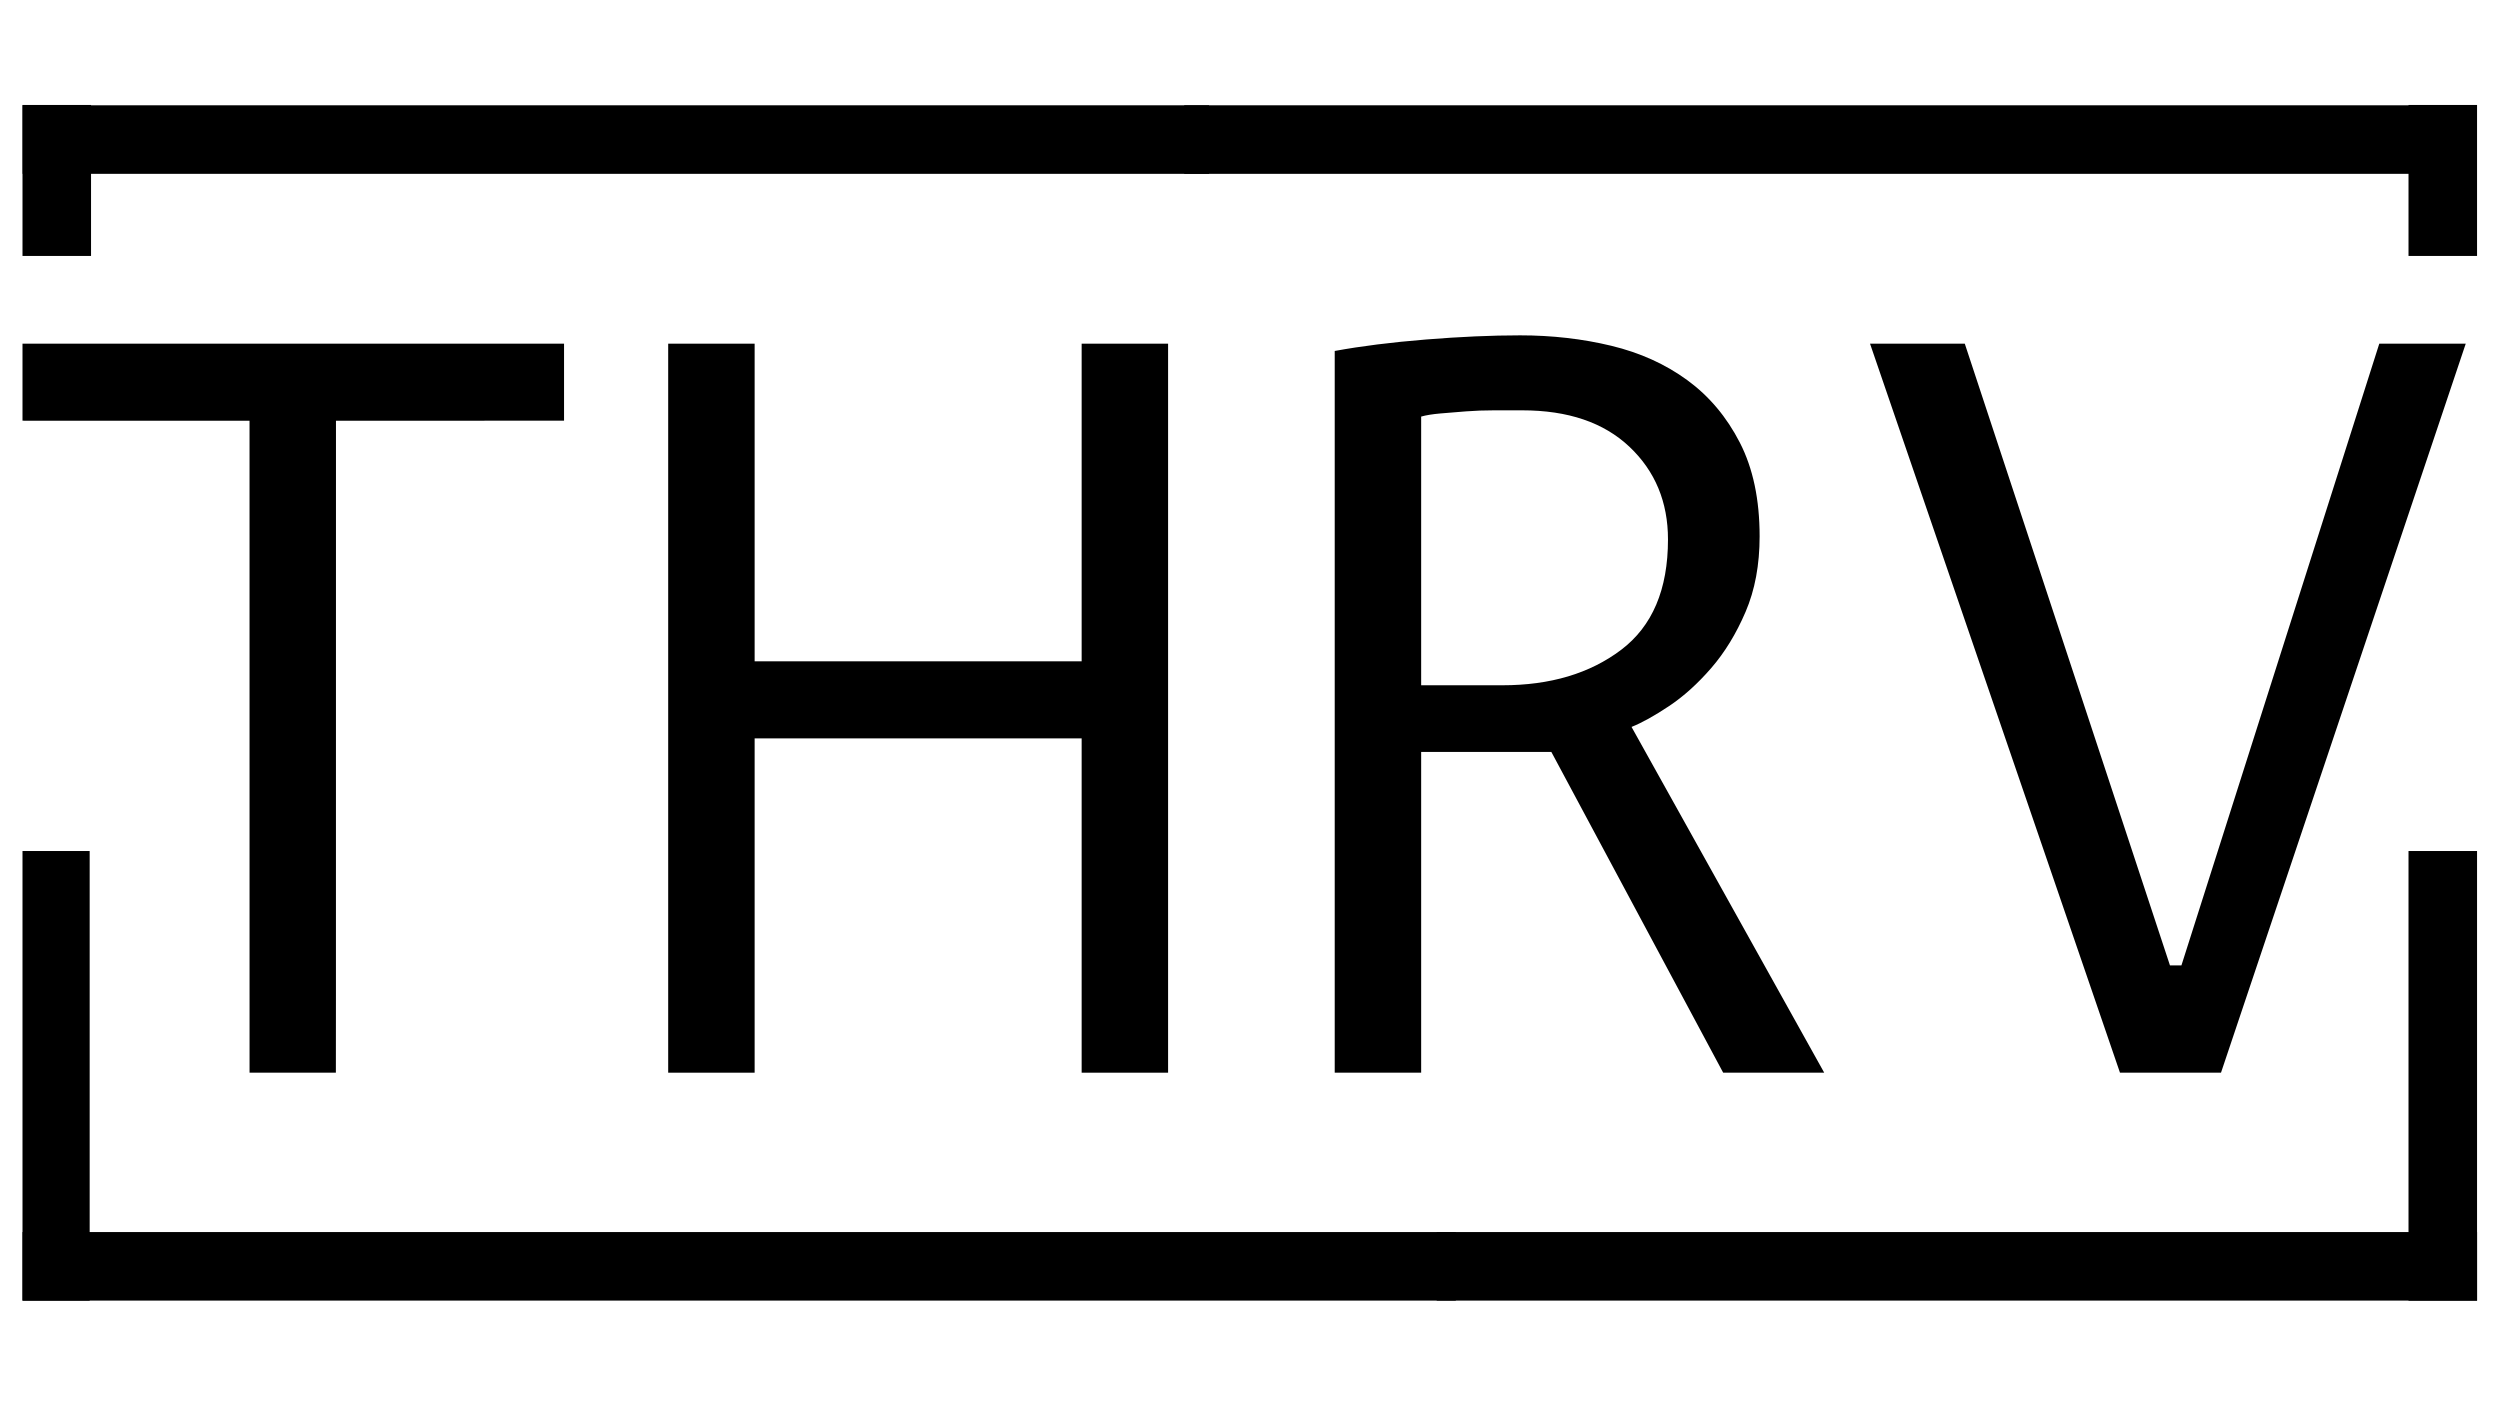 <?xml version="1.0" encoding="UTF-8" standalone="no"?>
<!DOCTYPE svg PUBLIC "-//W3C//DTD SVG 1.1//EN" "http://www.w3.org/Graphics/SVG/1.1/DTD/svg11.dtd">
<svg width="100%" height="100%" viewBox="0 0 2560 1440" version="1.1" xmlns="http://www.w3.org/2000/svg" xmlns:xlink="http://www.w3.org/1999/xlink" xml:space="preserve" xmlns:serif="http://www.serif.com/" style="fill-rule:evenodd;clip-rule:evenodd;stroke-linejoin:round;stroke-miterlimit:2;">
    <g transform="matrix(1.333,0,0,1.333,0,0)">
        <g transform="matrix(1.053,0,0,1.053,-391.984,-217.11)">
            <g transform="matrix(1,0,0,1,0,65)">
                <g transform="matrix(2.153,0,0,1,-188.238,-86)">
                    <rect x="268" y="304" width="402" height="50"/>
                </g>
                <g transform="matrix(2.16454e-17,-0.274,-1,-3.38868e-17,742.67,401.333)">
                    <rect x="268" y="304" width="402" height="50"/>
                </g>
            </g>
            <g transform="matrix(-1,0,0,1,2568,65)">
                <g transform="matrix(2.346,0,0,1,-239.996,-86)">
                    <rect x="268" y="304" width="402" height="50"/>
                </g>
                <g transform="matrix(2.16454e-17,-0.274,-1,-3.38868e-17,742.67,401.333)">
                    <rect x="268" y="304" width="402" height="50"/>
                </g>
            </g>
            <g transform="matrix(-1,0,0,-1,2568,1373)">
                <g transform="matrix(1.888,0,0,1,-117.33,-86)">
                    <rect x="268" y="304" width="402" height="50"/>
                </g>
                <g transform="matrix(1.75263e-16,-0.816,-1,4.60359e-16,742.67,764.667)">
                    <rect x="268" y="304" width="402" height="50"/>
                </g>
            </g>
            <g transform="matrix(1,0,0,-1,0,1373)">
                <g transform="matrix(2.601,-3.12449e-17,-1.33197e-17,1,-308.372,-86)">
                    <rect x="268" y="304" width="402" height="50"/>
                </g>
                <g transform="matrix(5.47532e-17,-0.816,-0.98,2.15316e-17,735.59,764.667)">
                    <rect x="268" y="304" width="402" height="50"/>
                </g>
            </g>
            <g transform="matrix(1.979,0,0,1.979,-348.227,-329.276)">
                <path d="M372.357,397.261L571.991,397.261L571.991,425.654L543.582,425.654L487.914,425.671L487.901,637.59L487.877,666L456.056,666L456.056,637.59L456.049,425.671L400.765,425.671L372.357,425.654L372.357,397.261Z"/>
                <path d="M762.796,542.764L642.247,542.764L642.247,666L610.382,666L610.382,397.261L642.247,397.261L642.247,514.354L762.796,514.354L762.796,397.261L794.661,397.261L794.661,666L762.796,666L762.796,542.764Z"/>
                <path d="M856.087,399.948C865.812,398.157 877.01,396.749 889.679,395.725C902.348,394.702 913.929,394.19 924.423,394.19C936.196,394.19 947.394,395.469 958.015,398.029C968.637,400.588 977.979,404.811 986.041,410.698C994.103,416.585 1000.57,424.263 1005.43,433.733C1010.29,443.203 1012.72,454.72 1012.72,468.285C1012.72,478.779 1011,488.056 1007.54,496.119C1004.09,504.181 999.862,511.091 994.871,516.85C989.88,522.609 984.697,527.28 979.323,530.863C973.948,534.446 969.341,537.005 965.502,538.541L1036.53,666L999.286,666L935.94,547.755L887.951,547.755L887.951,666L856.087,666L856.087,399.948ZM925.191,421.831L914.825,421.831C911.242,421.831 907.787,421.959 904.46,422.215C901.132,422.471 897.997,422.727 895.054,422.983C892.11,423.239 889.743,423.623 887.951,424.135L887.951,523.184L917.897,523.184C935.557,523.184 950.145,518.833 961.663,510.131C973.18,501.429 978.939,487.864 978.939,469.437C978.939,455.616 974.204,444.226 964.734,435.268C955.264,426.31 942.083,421.831 925.191,421.831Z"/>
                <path d="M1163.99,626.457L1168.21,626.457L1241.15,397.261L1273.02,397.261L1182.8,666L1145.56,666L1053.42,397.261L1088.35,397.261L1163.99,626.457Z"/>
            </g>
        </g>
    </g>
</svg>

